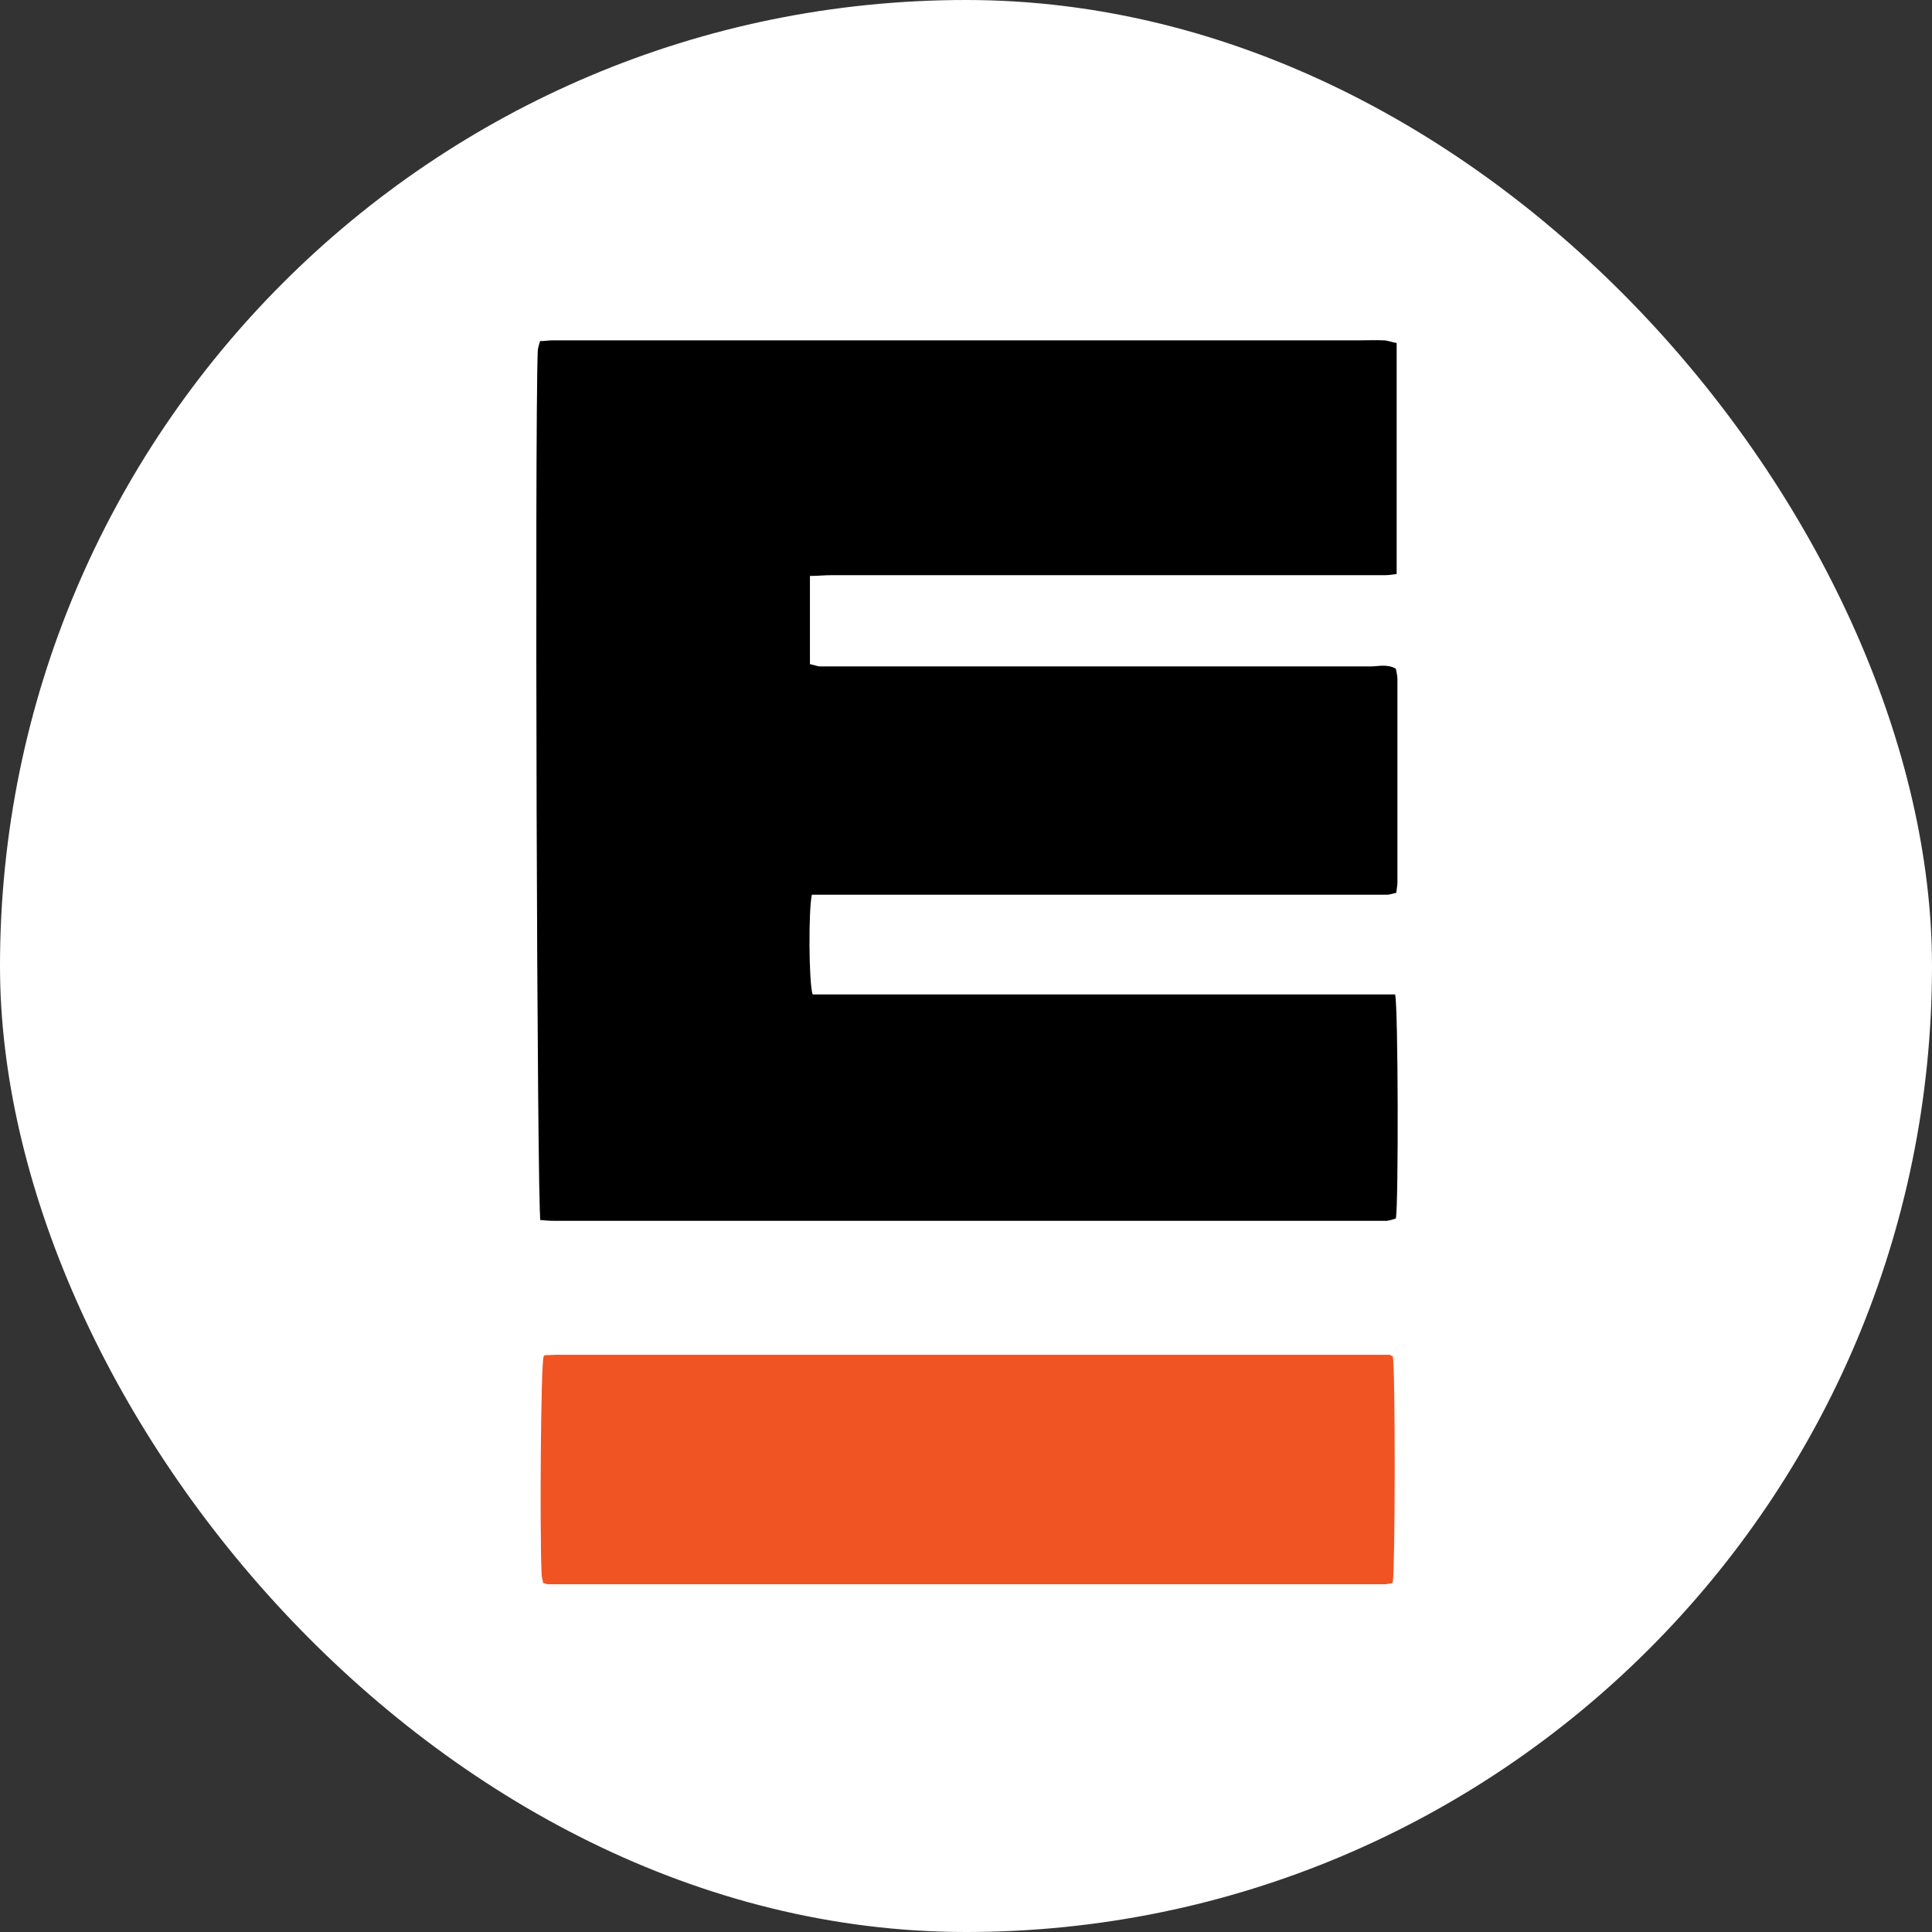 <?xml version="1.0" encoding="UTF-8"?> <svg xmlns="http://www.w3.org/2000/svg" width="250" height="250" viewBox="0 0 250 250" fill="none"><rect x="0" y="0" width="250" height="250" fill="#333333" stroke="none"/><rect width="250" height="250" rx="125" fill="white"></rect><path d="M69.932 157.972C69.484 156.128 69.185 56.144 69.583 45.483C69.583 45.084 69.733 44.686 69.882 44.138C70.48 44.138 70.978 44.038 71.526 44.038C106.349 44.038 141.172 44.038 176.044 44.038C177.041 44.038 177.987 43.988 178.984 44.038C179.532 44.038 180.129 44.287 180.727 44.387V74.278C180.229 74.327 179.781 74.427 179.283 74.427C155.37 74.427 131.507 74.427 107.594 74.427C106.698 74.427 105.801 74.527 104.805 74.527V85.935C105.253 86.035 105.652 86.184 106.05 86.234C106.698 86.234 107.395 86.234 108.093 86.234C131.208 86.234 154.274 86.234 177.389 86.234C178.386 86.234 179.482 85.885 180.628 86.533C180.677 86.931 180.827 87.38 180.827 87.828C180.827 96.596 180.827 105.364 180.827 114.182C180.827 114.58 180.727 115.029 180.677 115.527C180.229 115.626 179.831 115.776 179.432 115.776C178.635 115.776 177.838 115.776 177.041 115.776C153.676 115.776 130.361 115.776 106.997 115.776C106.349 115.776 105.652 115.776 105.054 115.776C104.605 117.769 104.655 127.184 105.153 128.679H142.866C155.42 128.679 168.024 128.679 180.528 128.679C180.927 130.223 180.976 155.68 180.628 157.673C180.279 157.772 179.88 157.922 179.482 157.972C178.635 157.972 177.738 157.972 176.891 157.972C141.819 157.972 106.748 157.972 71.676 157.972C71.078 157.972 70.48 157.922 69.982 157.872L69.932 157.972Z" fill="black"></path><path d="M180.229 175.458C180.578 177.5 180.528 203.206 180.229 204.701C180.229 204.701 180.179 204.801 180.13 204.85C180.13 204.85 180.03 204.9 179.98 204.9C179.731 204.9 179.482 205 179.233 205C143.115 205 106.997 205 70.929 205C70.729 205 70.58 204.9 70.281 204.85C70.231 204.452 70.082 204.053 70.082 203.655C69.833 198.075 69.982 176.952 70.331 175.557C70.331 175.557 70.381 175.458 70.43 175.408C70.43 175.408 70.53 175.358 70.58 175.358C71.078 175.358 71.576 175.308 72.025 175.308C107.943 175.308 143.862 175.308 179.781 175.308C179.881 175.308 179.98 175.408 180.229 175.508V175.458Z" fill="#F05423"></path></svg> 